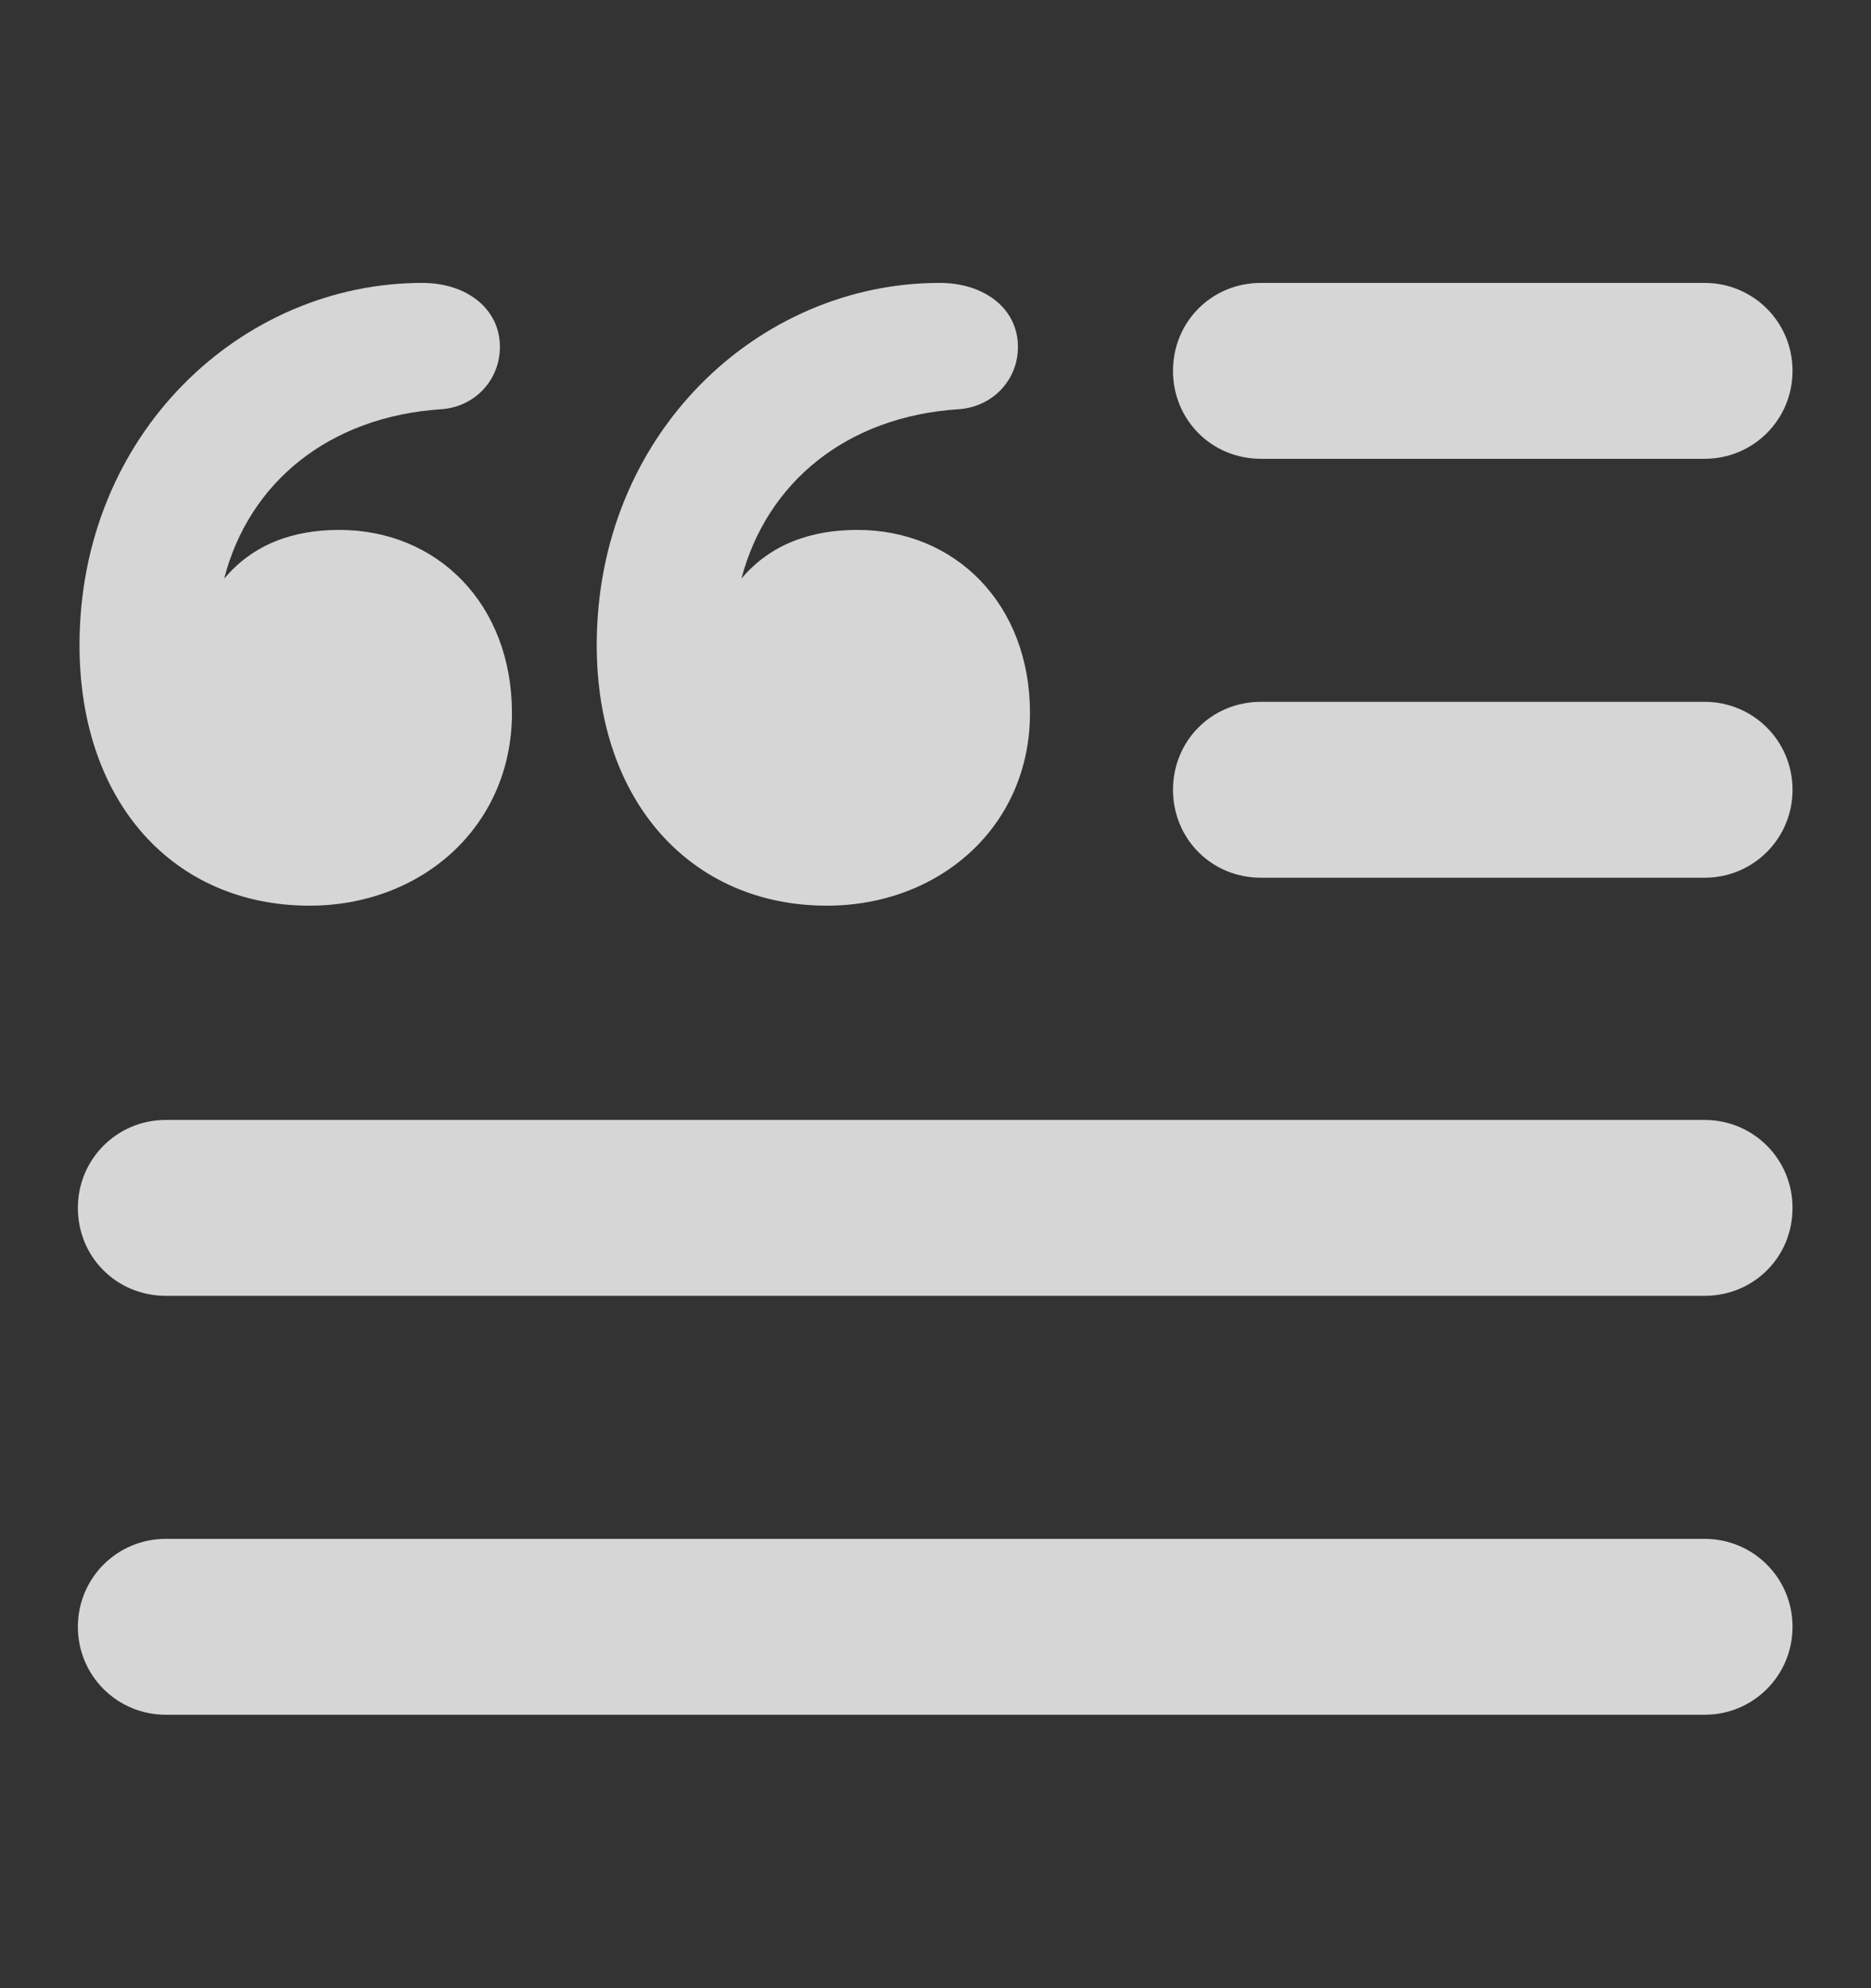 <svg width="16" height="17" viewBox="0 0 16 17" fill="none" xmlns="http://www.w3.org/2000/svg">
<rect x="0" y="0" width="16" height="17" fill="#333333" stroke="none"/>
<g opacity="0.8">
<path d="M2.648 7.744C3.605 7.744 4.378 7.067 4.378 6.097C4.378 5.167 3.742 4.531 2.901 4.531C2.505 4.531 2.163 4.654 1.917 4.948C2.129 4.121 2.819 3.561 3.776 3.499C4.057 3.479 4.275 3.253 4.275 2.966C4.275 2.638 3.988 2.419 3.612 2.419C2.061 2.419 0.68 3.711 0.68 5.516C0.68 6.869 1.493 7.744 2.648 7.744ZM7.071 7.744C8.035 7.744 8.808 7.067 8.808 6.097C8.808 5.167 8.172 4.531 7.331 4.531C6.935 4.531 6.586 4.654 6.34 4.948C6.559 4.121 7.242 3.561 8.199 3.499C8.486 3.479 8.705 3.253 8.705 2.966C8.705 2.638 8.418 2.419 8.035 2.419C6.483 2.419 5.103 3.711 5.103 5.516C5.103 6.869 5.923 7.744 7.071 7.744ZM10.783 3.923H14.577C14.994 3.923 15.329 3.588 15.329 3.171C15.329 2.754 14.994 2.419 14.577 2.419H10.783C10.359 2.419 10.031 2.754 10.031 3.171C10.031 3.588 10.359 3.923 10.783 3.923ZM10.783 7.505H14.577C14.994 7.505 15.329 7.17 15.329 6.753C15.329 6.336 14.994 6.001 14.577 6.001H10.783C10.359 6.001 10.031 6.336 10.031 6.753C10.031 7.17 10.359 7.505 10.783 7.505ZM1.418 11.08H14.577C14.994 11.08 15.329 10.752 15.329 10.328C15.329 9.911 14.994 9.576 14.577 9.576H1.418C1.001 9.576 0.666 9.911 0.666 10.328C0.666 10.752 1.001 11.08 1.418 11.08ZM1.418 14.662H14.577C14.994 14.662 15.329 14.327 15.329 13.91C15.329 13.493 14.994 13.158 14.577 13.158H1.418C1.001 13.158 0.666 13.493 0.666 13.91C0.666 14.327 1.001 14.662 1.418 14.662Z" fill="white"/>
</g>
</svg>
